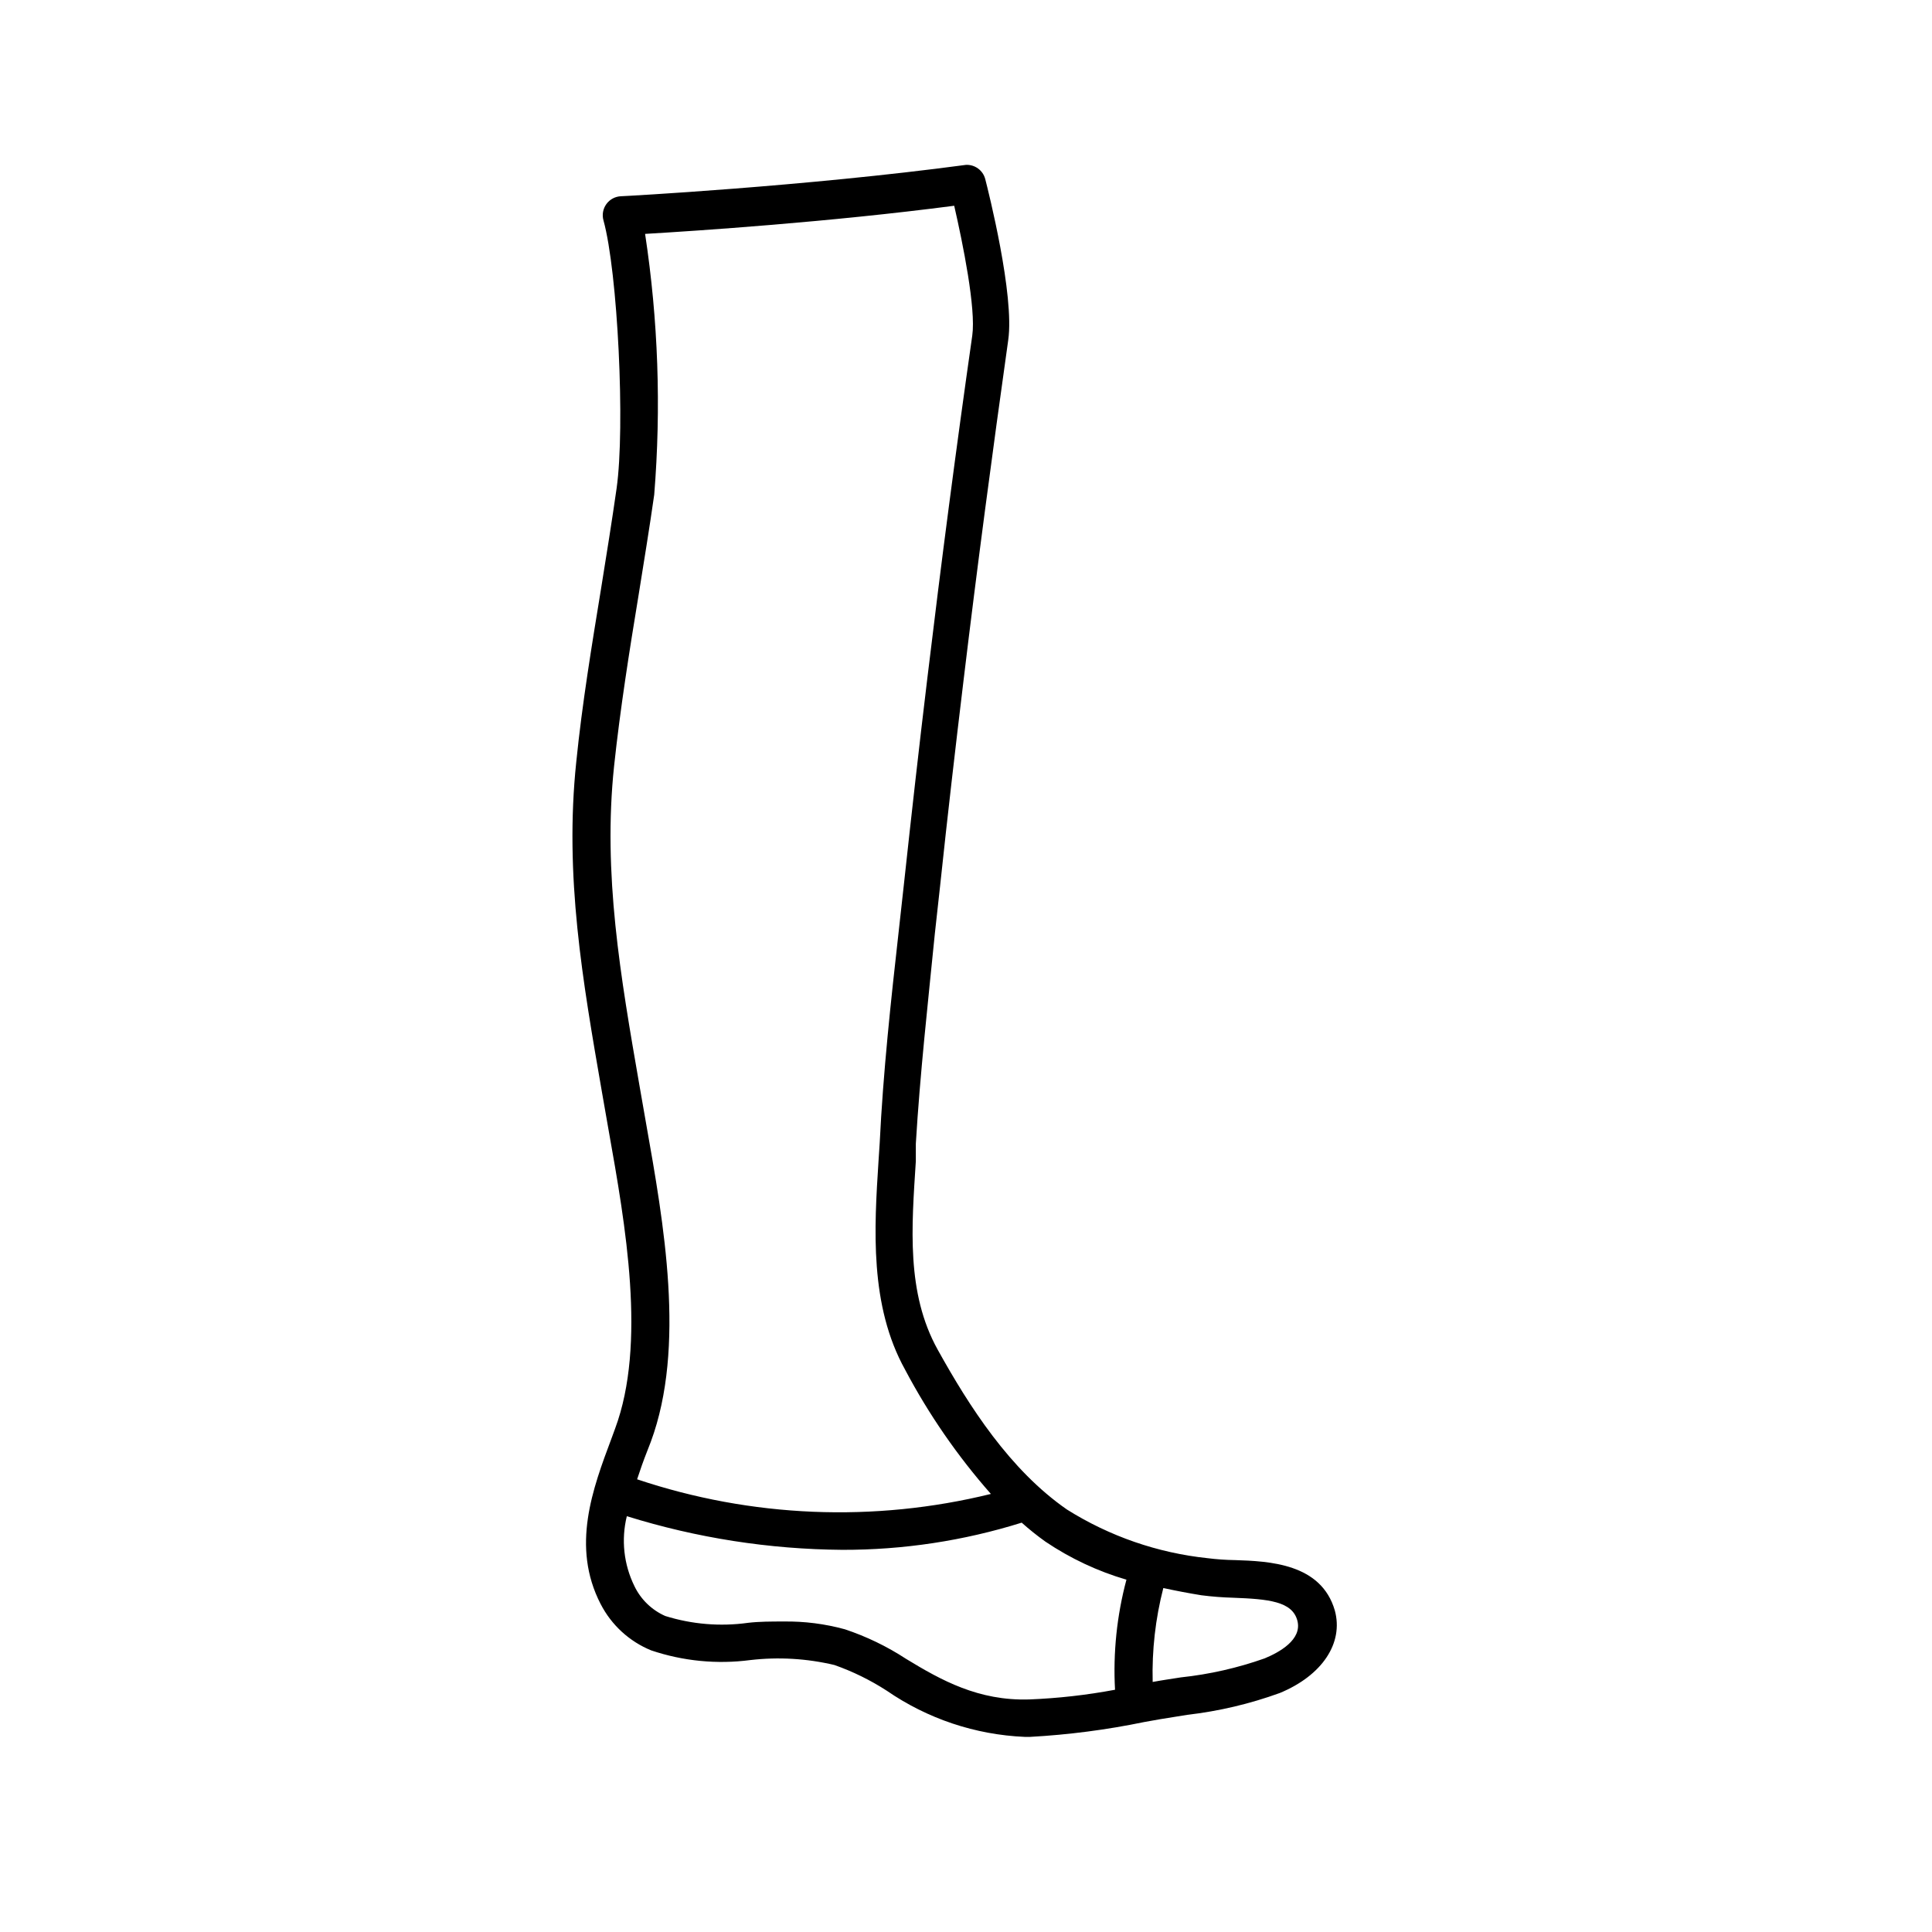 <?xml version="1.0" encoding="UTF-8"?>
<!-- Uploaded to: SVG Repo, www.svgrepo.com, Generator: SVG Repo Mixer Tools -->
<svg fill="#000000" width="800px" height="800px" version="1.1" viewBox="144 144 512 512" xmlns="http://www.w3.org/2000/svg">
 <path d="m471.19 557.44c-2.394-0.035-4.781-0.207-7.156-0.504-13.246-1.395-26-5.805-37.281-12.895-15.113-10.48-25.895-27.305-34.258-42.371-8.363-15.062-6.902-32.496-5.793-49.926v-4.637c1.109-18.539 3.223-37.434 5.039-55.672l1.41-12.797c1.914-18.086 4.031-36.375 6.195-54.312 3.629-30.23 7.656-60.457 11.84-90.184 1.715-11.84-5.289-39.598-6.098-42.723v0.004c-0.609-2.281-2.727-3.832-5.086-3.731-42.824 5.746-90.988 8.316-91.441 8.316-1.539 0.062-2.965 0.828-3.867 2.074-0.902 1.25-1.188 2.84-0.77 4.324 3.777 13.602 5.793 54.766 3.477 71.039-1.258 8.816-2.672 17.582-4.082 26.348-2.469 15.113-5.039 30.633-6.602 46.098-3.176 30.23 1.664 57.938 6.801 87.512l1.762 10.078c4.484 25.191 10.078 56.68 1.715 79.148l-0.906 2.469c-5.039 13.453-10.781 28.719-2.922 43.984l0.004-0.004c2.856 5.566 7.609 9.926 13.398 12.293 8.441 2.844 17.418 3.723 26.25 2.566 7.457-0.867 15.012-0.426 22.32 1.312 4.867 1.715 9.516 4 13.852 6.801 10.801 7.438 23.477 11.684 36.578 12.242h1.41c10.16-0.559 20.266-1.871 30.23-3.93l4.231-0.754 7.203-1.16c8.379-0.969 16.613-2.914 24.535-5.793 11.184-4.637 16.93-13.199 14.559-21.867-3.625-12.492-17.43-13.047-26.547-13.352zm-164.45-210.44c1.613-15.113 4.082-30.684 6.5-45.344 1.41-8.816 2.871-17.684 4.133-26.551v0.004c1.867-23.059 1.059-46.254-2.418-69.125 13.652-0.805 48.77-3.125 81.918-7.457 2.316 10.078 5.793 27.305 4.785 34.41-4.231 29.574-8.211 60.004-11.891 90.688-2.168 17.984-4.231 36.324-6.195 54.461l-1.41 12.746c-2.066 18.391-4.133 37.383-5.039 56.176l-0.301 4.586c-1.16 17.984-2.418 38.391 7.055 55.418h-0.004c6.258 11.82 13.883 22.863 22.723 32.898-30.988 7.617-63.504 6.269-93.758-3.879 0.805-2.469 1.715-5.039 2.672-7.457l0.957-2.469c9.32-25.191 3.426-57.988-1.258-84.438l-1.762-10.078c-4.992-28.766-9.73-55.973-6.707-84.59zm109.98 247.37c-13.402 0.402-23.227-5.039-32.648-10.781h0.004c-5.035-3.285-10.469-5.91-16.172-7.809-5.266-1.445-10.711-2.141-16.172-2.066-3.324 0-6.5 0-9.523 0.352v0.004c-7.348 1.016-14.832 0.395-21.914-1.816-3.578-1.582-6.469-4.387-8.164-7.91-2.832-5.75-3.547-12.312-2.016-18.539 18.504 5.769 37.754 8.773 57.133 8.918 16.113 0.035 32.133-2.394 47.512-7.203 2.004 1.789 4.106 3.473 6.297 5.035 6.594 4.445 13.832 7.844 21.461 10.078-2.539 9.504-3.562 19.348-3.023 29.168-7.516 1.41-15.129 2.269-22.77 2.57zm62.422-10.883h0.004c-7.184 2.543-14.641 4.234-22.219 5.039-2.519 0.402-5.039 0.754-7.457 1.211-0.219-8.387 0.73-16.766 2.82-24.891 3.273 0.707 6.648 1.359 10.078 1.914 2.789 0.359 5.598 0.578 8.414 0.656 9.371 0.352 15.668 0.957 17.027 6.047 1.359 5.086-4.887 8.465-8.664 10.023z"/>
</svg>